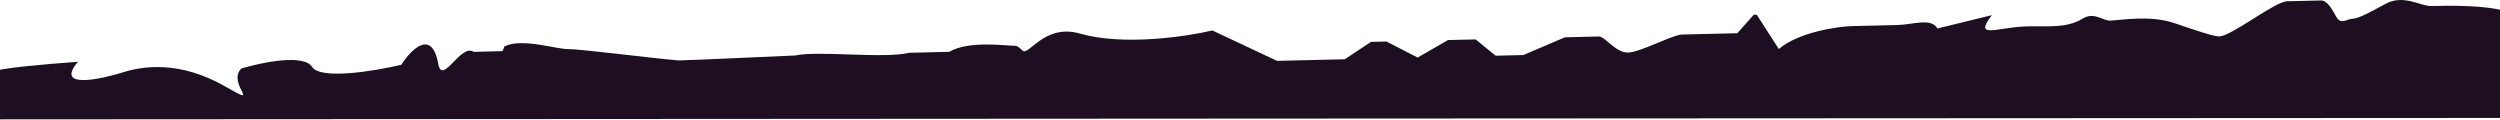 <svg width="1440" height="69" viewBox="0 0 1440 69" fill="none" xmlns="http://www.w3.org/2000/svg">
<path d="M-32.904 43.94C-31.115 26.354 -30.815 6.101 -30.919 7.188C-32.808 26.927 -39.056 27.823 -32.904 43.94C-34.176 56.451 -36.203 67.612 -39.373 68.781C-39.966 68.782 -40.339 68.783 -40.486 68.784C-40.1 68.917 -39.729 68.912 -39.373 68.781C7.816 68.684 1449.32 67.928 1449.32 67.928L1449.32 8.543C1436.93 2.395 1408.78 3.271 1400.27 3.472C1394.41 3.61 1384.41 -3.39 1374.29 2.113C1366.03 6.606 1358.53 10.687 1355.34 10.762C1351.79 10.846 1348.35 14.484 1345.71 9.716C1343.07 4.949 1340.43 0.181 1336.88 0.265L1317.38 0.725C1313.83 0.809 1305.83 5.828 1297.84 10.847C1289.84 15.866 1281.84 20.885 1278.29 20.969C1275.1 21.044 1264.41 17.393 1252.63 13.373C1238.21 8.45 1221.33 11.721 1215.47 11.859C1211.07 11.963 1206.27 6.664 1199.66 10.703C1190.32 16.416 1179.85 14.905 1167.39 15.2C1150.36 15.602 1136.5 22.932 1147.29 8.723L1115.97 16.414C1112.45 10.057 1101.67 14.206 1093.16 14.407L1066.56 15.035C1059.47 15.203 1036.17 18.298 1024.61 28.232L1011.86 8.428L1010.14 8.514L1000.71 19.135L968.795 19.889C966.326 19.947 960.984 22.154 955.259 24.519L955.259 24.52C948.648 27.251 941.526 30.193 937.725 30.283C933.571 30.381 929.735 27.158 926.557 24.487L926.555 24.485C924.308 22.597 922.389 20.985 920.92 21.019L901.416 21.48L877.438 31.706L861.48 32.083L849.995 22.694L834.034 23.071L816.567 33.144L798.571 23.908L789.706 24.118L774.594 34.135L735.585 35.056L698.34 17.548C683.254 21.124 646.886 26.491 622.094 19.348C601.434 13.396 592.519 32.603 588.922 29.11C587.123 27.364 586.044 26.316 584.271 26.358C580.016 26.458 558.041 23.148 546.785 29.854L523.734 30.398C509.24 33.96 471.034 29.032 458.128 31.947C442.934 32.557 402.756 34.527 390.69 34.812C372.064 33.111 333.235 28.157 327.561 28.291C320.469 28.458 300.593 21.644 290.557 26.754C290.236 27.775 289.837 28.669 289.369 29.444C283.804 29.589 278.293 29.733 272.837 29.876C265.414 24.782 254.737 49.537 252.443 36.803C248.745 16.282 236.717 28.588 231.165 37.306C216.08 40.882 184.677 46.132 179.744 38.52C174.811 30.908 150.5 35.99 138.962 39.483C130.454 48.271 151.484 62.34 130.023 49.966C103.197 34.499 81.61 38.229 70.663 41.708C59.715 45.186 30.949 52.007 44.905 35.577C-1.23 39.05 -21.573 41.527 -28.578 53.711C-30.438 49.896 -31.852 46.696 -32.904 43.94Z" fill="#1D0F21"/>
</svg>

